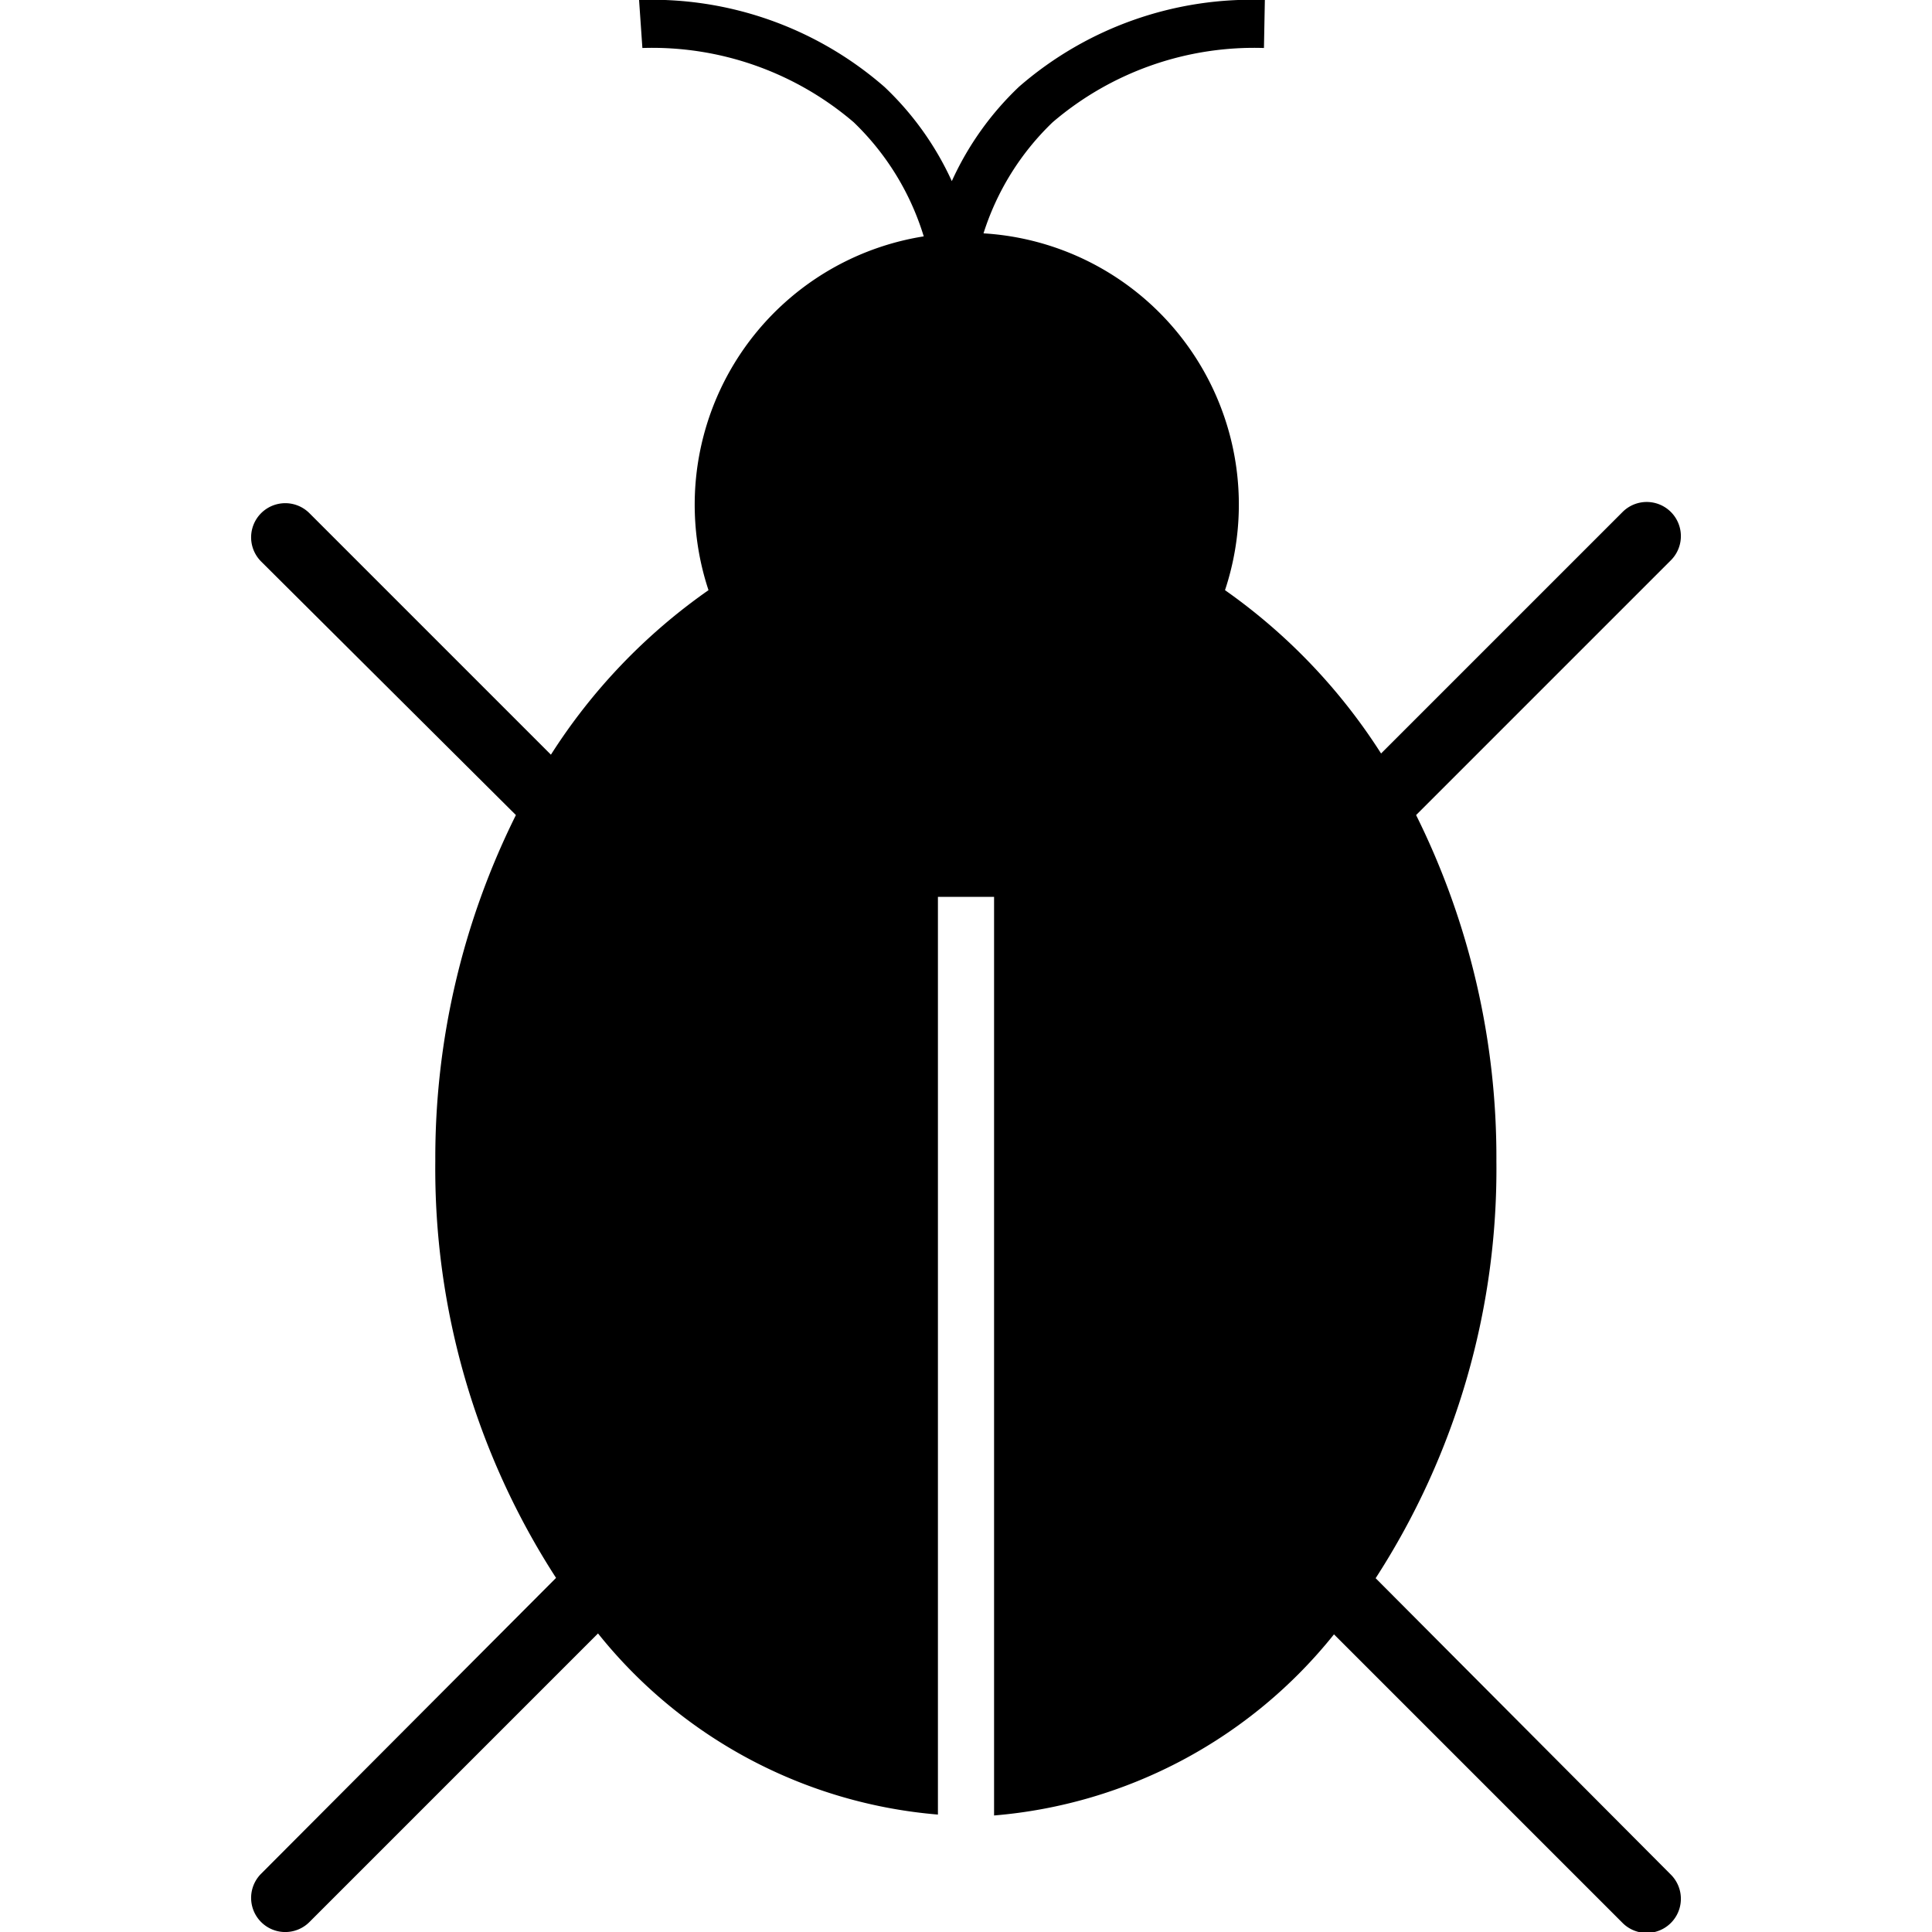<svg id="icons" xmlns="http://www.w3.org/2000/svg" viewBox="0 0 64 64"><title>changa_bug</title><path d="M45.57,52.28a24.94,24.94,0,0,0,4-13.81A25.47,25.47,0,0,0,46.91,27l8.44-8.44a1.13,1.13,0,0,0-1.6-1.6l-8,8a19.29,19.29,0,0,0-5.17-5.41,9,9,0,0,0-8-11.82,8.76,8.76,0,0,1,2.29-3.68,10.27,10.27,0,0,1,7-2.46L41.9,0a11.74,11.74,0,0,0-8.14,2.87A10,10,0,0,0,31.53,6,10,10,0,0,0,29.3,2.88,11.72,11.72,0,0,0,21.17,0l.11,1.59a10.27,10.27,0,0,1,7,2.46,8.8,8.8,0,0,1,2.32,3.78,9,9,0,0,0-7.13,11.72A19.29,19.29,0,0,0,18.25,25l-8-8a1.13,1.13,0,0,0-1.6,1.6L17.09,27a25.47,25.47,0,0,0-2.67,11.46,24.94,24.94,0,0,0,4,13.81L8.65,62.07a1.13,1.13,0,0,0,1.6,1.6l9.56-9.56a16.12,16.12,0,0,0,11.26,6V29.71h1.86V60.14a16.12,16.12,0,0,0,11.26-6l9.56,9.56a1.13,1.13,0,0,0,1.6-1.6Z"/></svg>